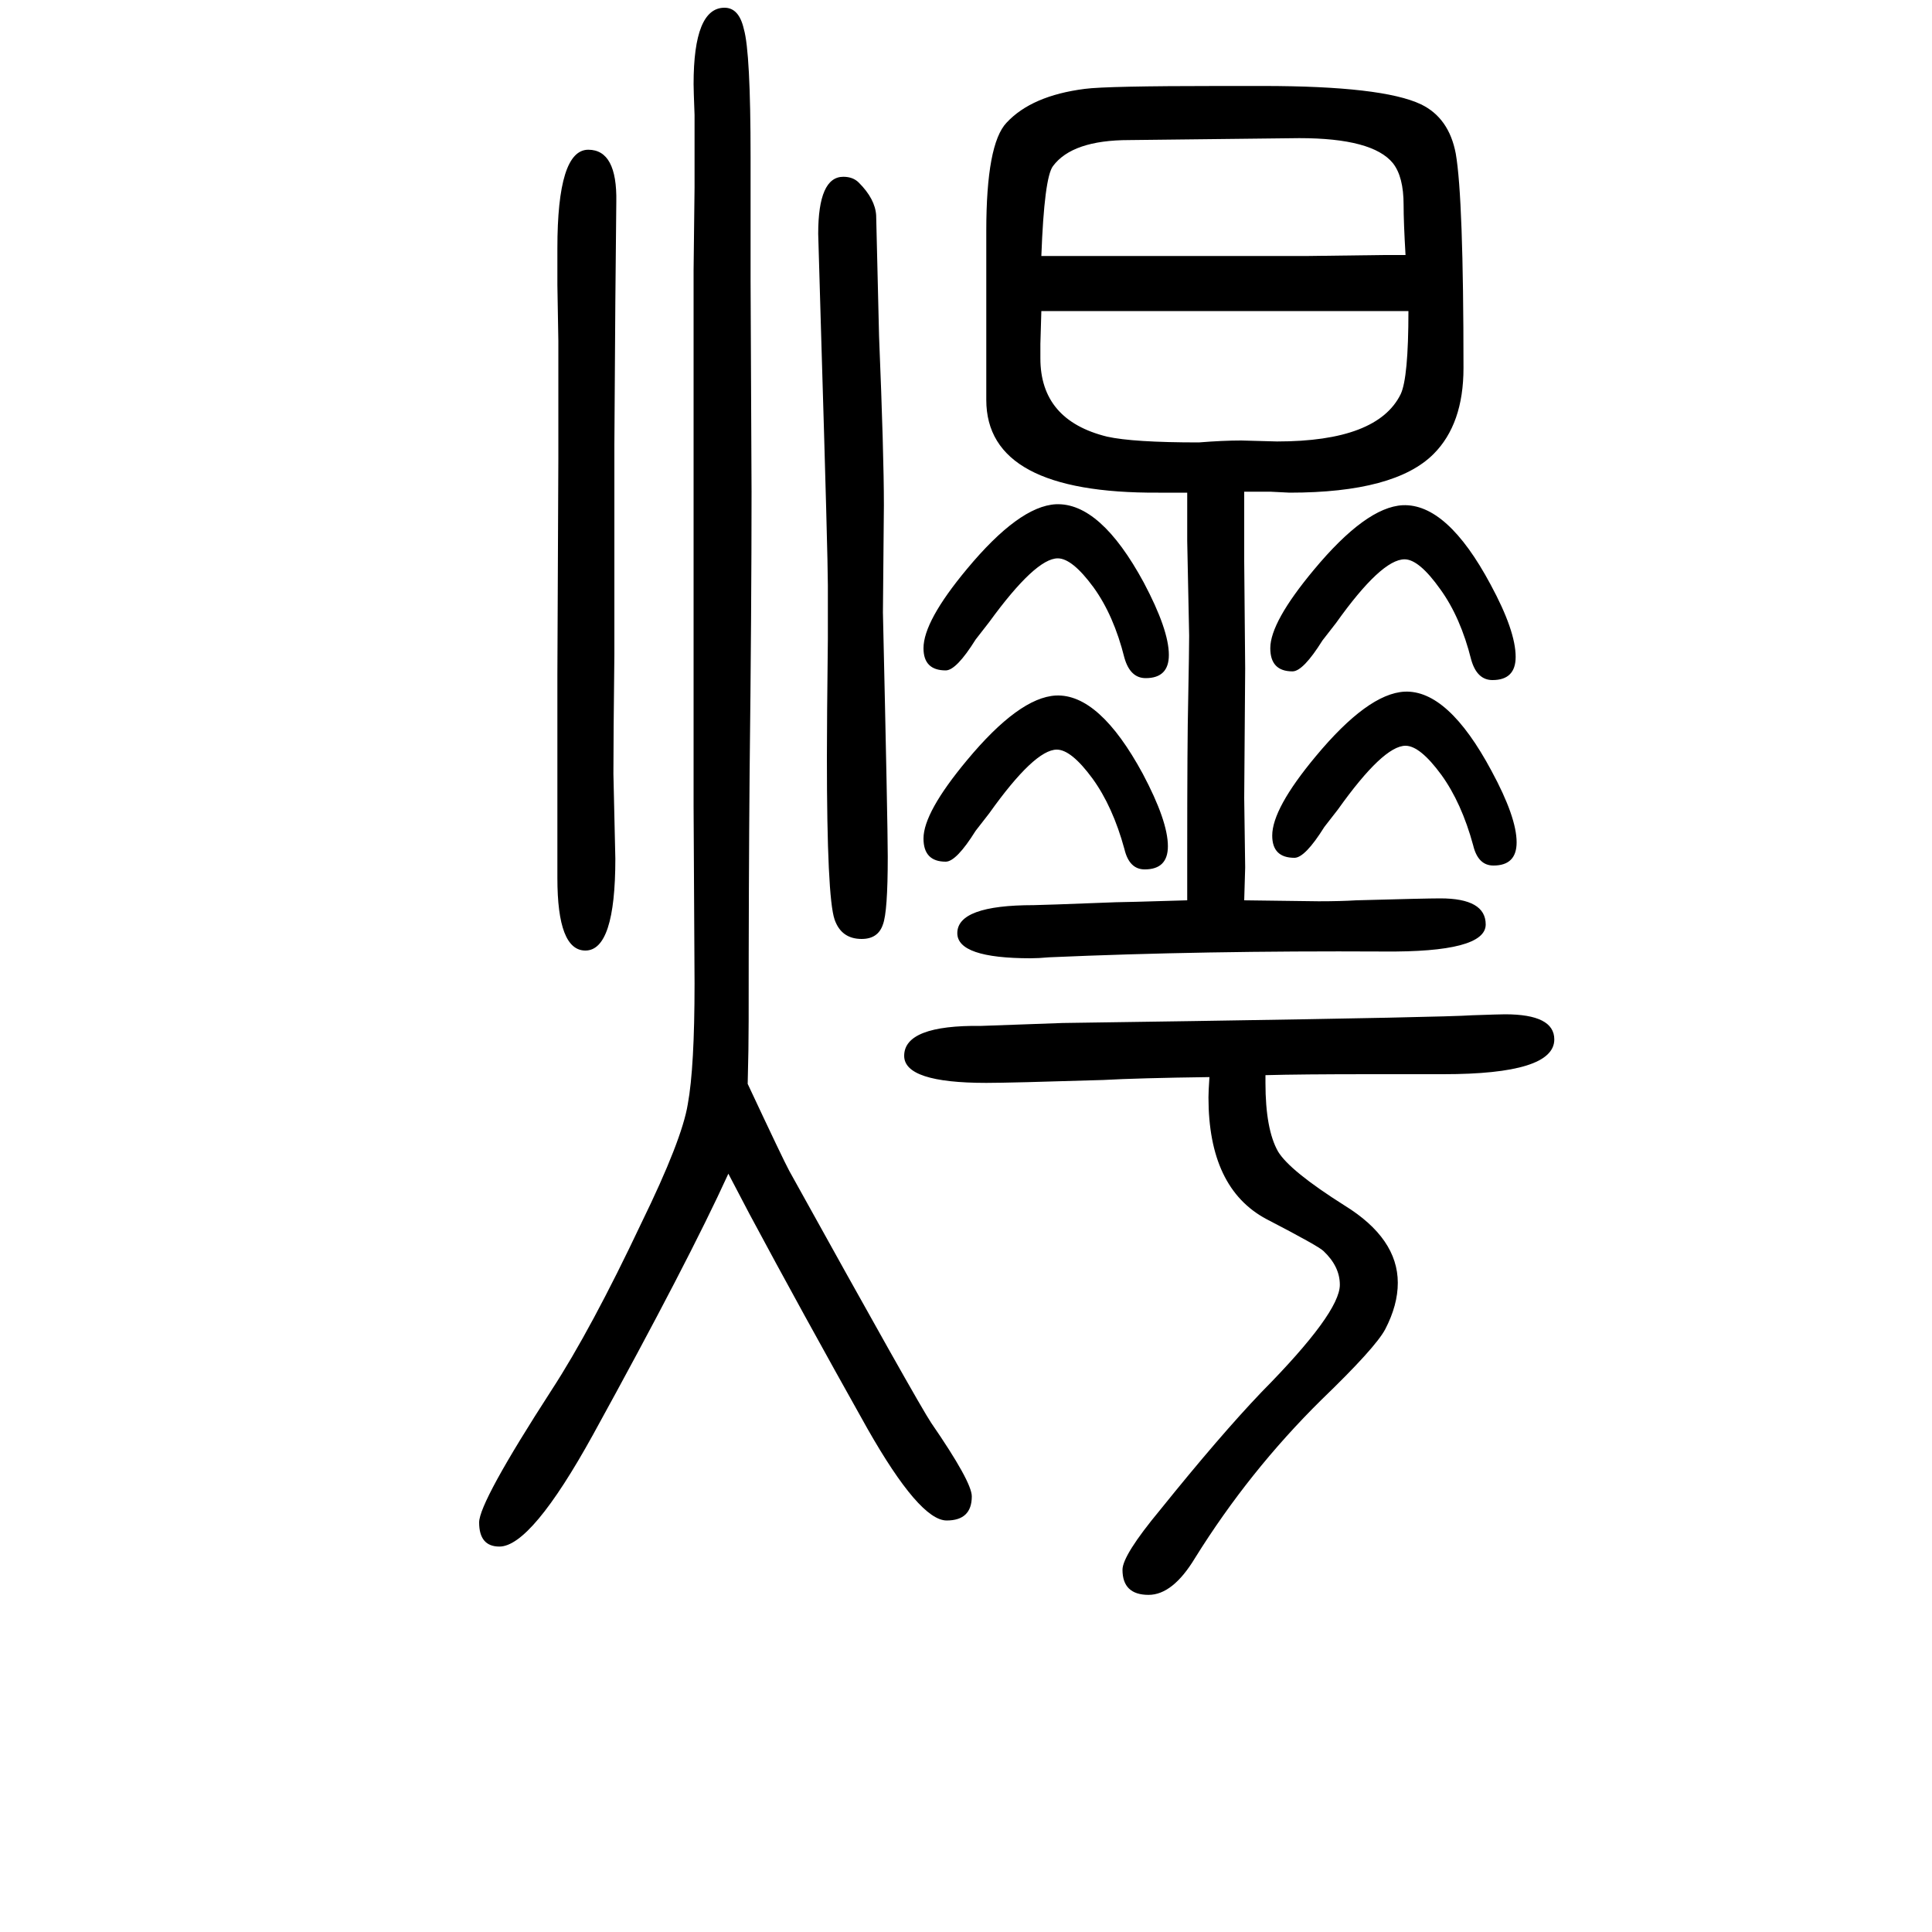 <svg xmlns="http://www.w3.org/2000/svg" xmlns:xlink="http://www.w3.org/1999/xlink" height="100" width="100" version="1.1"><path d="M1310 537v-8q0 -48 13 -71q12 -20 69 -56q55 -34 55 -80q0 -23 -13 -48q-10 -19 -66 -73q-75 -74 -131 -164q-23 -38 -48 -38q-27 0 -27 26q0 15 39 62q62 77 105 122q81 82 81 111q0 19 -17 35q-5 5 -59 33q-60 32 -60 126q0 6 1 21q-74 -1 -110 -3q-97 -3 -121 -3
q-85 0 -85 28q0 32 80 31l84 3l136 2q259 4 288 6q29 1 34 1q51 0 51 -26q0 -36 -115 -36h-75q-73 0 -109 -1zM1315 1141h-14h-13v-38v-34l1 -111l-1 -134l1 -72q0 -2 -1 -34q75 -1 77 -1q23 0 39 1q72 2 87 2q47 0 47 -27q0 -29 -106 -28q-187 1 -346 -6q-11 -1 -19 -1
q-76 0 -76 26q0 29 79 29q7 0 85 3q8 0 74 2v45q0 122 1 162q1 53 1 67l-2 98v20v30h-30q-178 -1 -178 96v175q0 90 21 112q26 28 81 35q22 3 140 3h44q124 0 164 -19q29 -14 36 -51q8 -46 8 -222q0 -58 -31 -89q-40 -40 -149 -40q-1 0 -20 1zM1241 1192q25 2 44 2l37 -1
q104 0 128 49q8 17 8 86h-63h-28h-56h-112h-63h-17h-41l-1 -34v-15q0 -64 69 -81q27 -6 95 -6zM1078 1385h56h24h117h79l78 1h8h15q-2 34 -2 52q0 29 -11 43q-21 26 -97 26l-176 -2q-59 0 -79 -27q-9 -12 -12 -93zM774 528q37 -79 43 -90q133 -240 147 -261q42 -61 42 -76
q0 -25 -26 -25q-28 0 -82 95q-69 123 -122 222l-22 42q-41 -90 -140 -270q-64 -116 -97 -116q-21 0 -21 25q0 21 75 137q41 63 93 173q42 86 48 123q7 38 7 125l-1 183v232v214v109l1 86v75q-1 26 -1 32q0 79 32 79q15 0 20 -22q7 -24 7 -133v-128l1 -218q0 -120 -2 -291
q-1 -115 -1 -257q0 -28 -1 -65zM577 822v130l1 223v91v31l-1 58v38q0 102 32 102q30 0 29 -54q-1 -81 -2 -251v-217q-1 -87 -1 -124l2 -88q0 -95 -31 -95q-29 0 -29 75v81zM873 1467q10 0 16 -6q17 -17 18 -34l3 -125q5 -122 5 -175l-1 -111q5 -220 5 -253q0 -57 -5 -70
q-5 -15 -22 -15q-21 0 -28 20q-8 23 -8 168q0 37 1 123v55q0 29 -7 261l-3 103q0 59 26 59zM1093 1128q46 2 91 -81q26 -49 26 -75q0 -24 -24 -24q-16 0 -22 21q-11 44 -32 73q-22 30 -37 30q-23 0 -71 -66l-14 -18q-20 -32 -31 -32q-23 0 -23 23q0 28 45 82q54 65 92 67z
M1452 1127q46 2 91 -82q26 -48 26 -75q0 -24 -24 -24q-16 0 -22 21q-11 44 -32 73q-22 31 -37 31q-24 0 -71 -66l-14 -18q-20 -32 -31 -32q-23 0 -23 24q0 27 45 81q54 65 92 67zM1454 934q45 2 90 -82q26 -48 26 -74q0 -24 -24 -24q-16 0 -21 21q-12 44 -33 73
q-22 30 -37 30q-23 0 -70 -66l-14 -18q-20 -32 -31 -32q-23 0 -23 23q0 28 45 82q54 65 92 67zM1093 930q45 2 90 -81q26 -49 26 -75q0 -24 -24 -24q-16 0 -21 21q-12 44 -33 73q-22 30 -37 30q-23 0 -70 -66l-14 -18q-20 -32 -31 -32q-23 0 -23 24q0 27 45 81q54 65 92 67z
" style="" transform="scale(0.05 -0.05) translate(0 -1650)"/></svg>